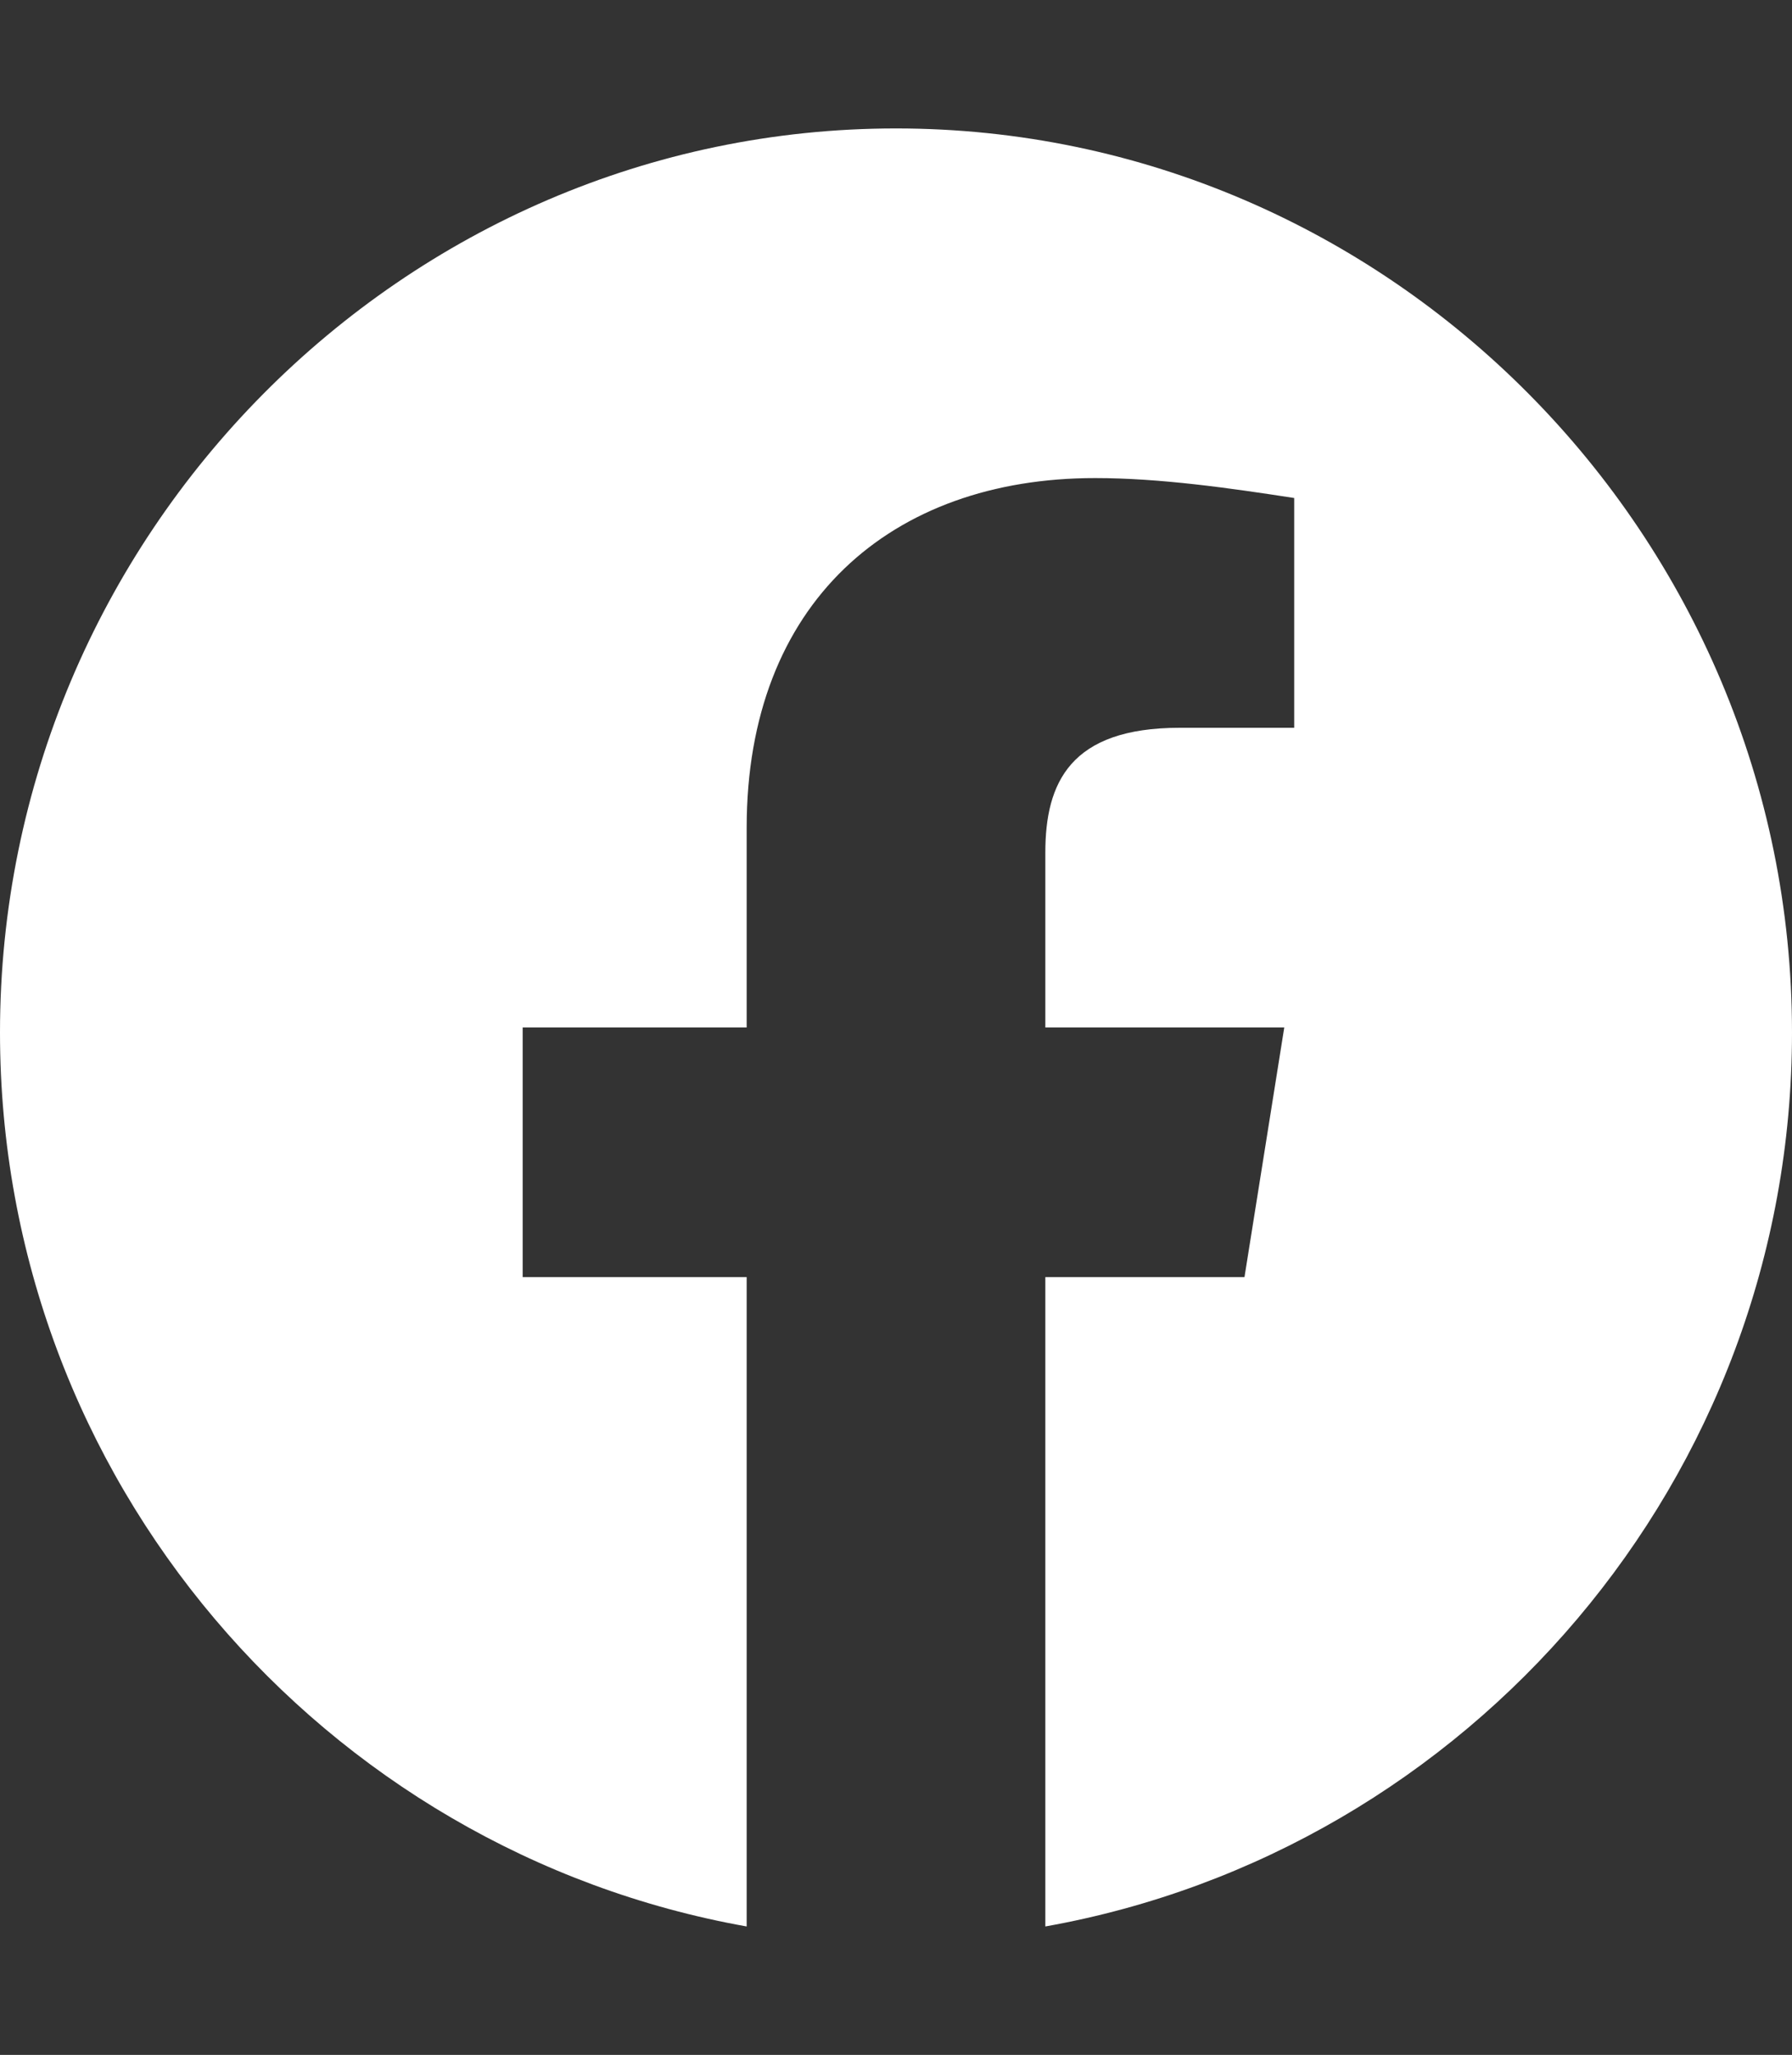<?xml version="1.0" encoding="UTF-8"?> <svg xmlns="http://www.w3.org/2000/svg" width="82" height="94" viewBox="0 0 82 94" fill="none"><rect x="0" y="0" width="82" height="94" fill="#333333" stroke="none"/> <path fill-rule="evenodd" clip-rule="evenodd" d="M0 47.23C0 67.676 14.804 84.677 34.167 88.125V58.422H23.917V47H34.167V37.86C34.167 27.579 40.771 21.869 50.112 21.869C53.071 21.869 56.262 22.325 59.221 22.781V33.292H53.983C48.971 33.292 47.833 35.804 47.833 39.005V47H58.767L56.946 58.422H47.833V88.125C67.196 84.677 82 67.679 82 47.23C82 24.484 63.55 5.875 41 5.875C18.45 5.875 0 24.484 0 47.23Z" fill="white"></path> </svg> 